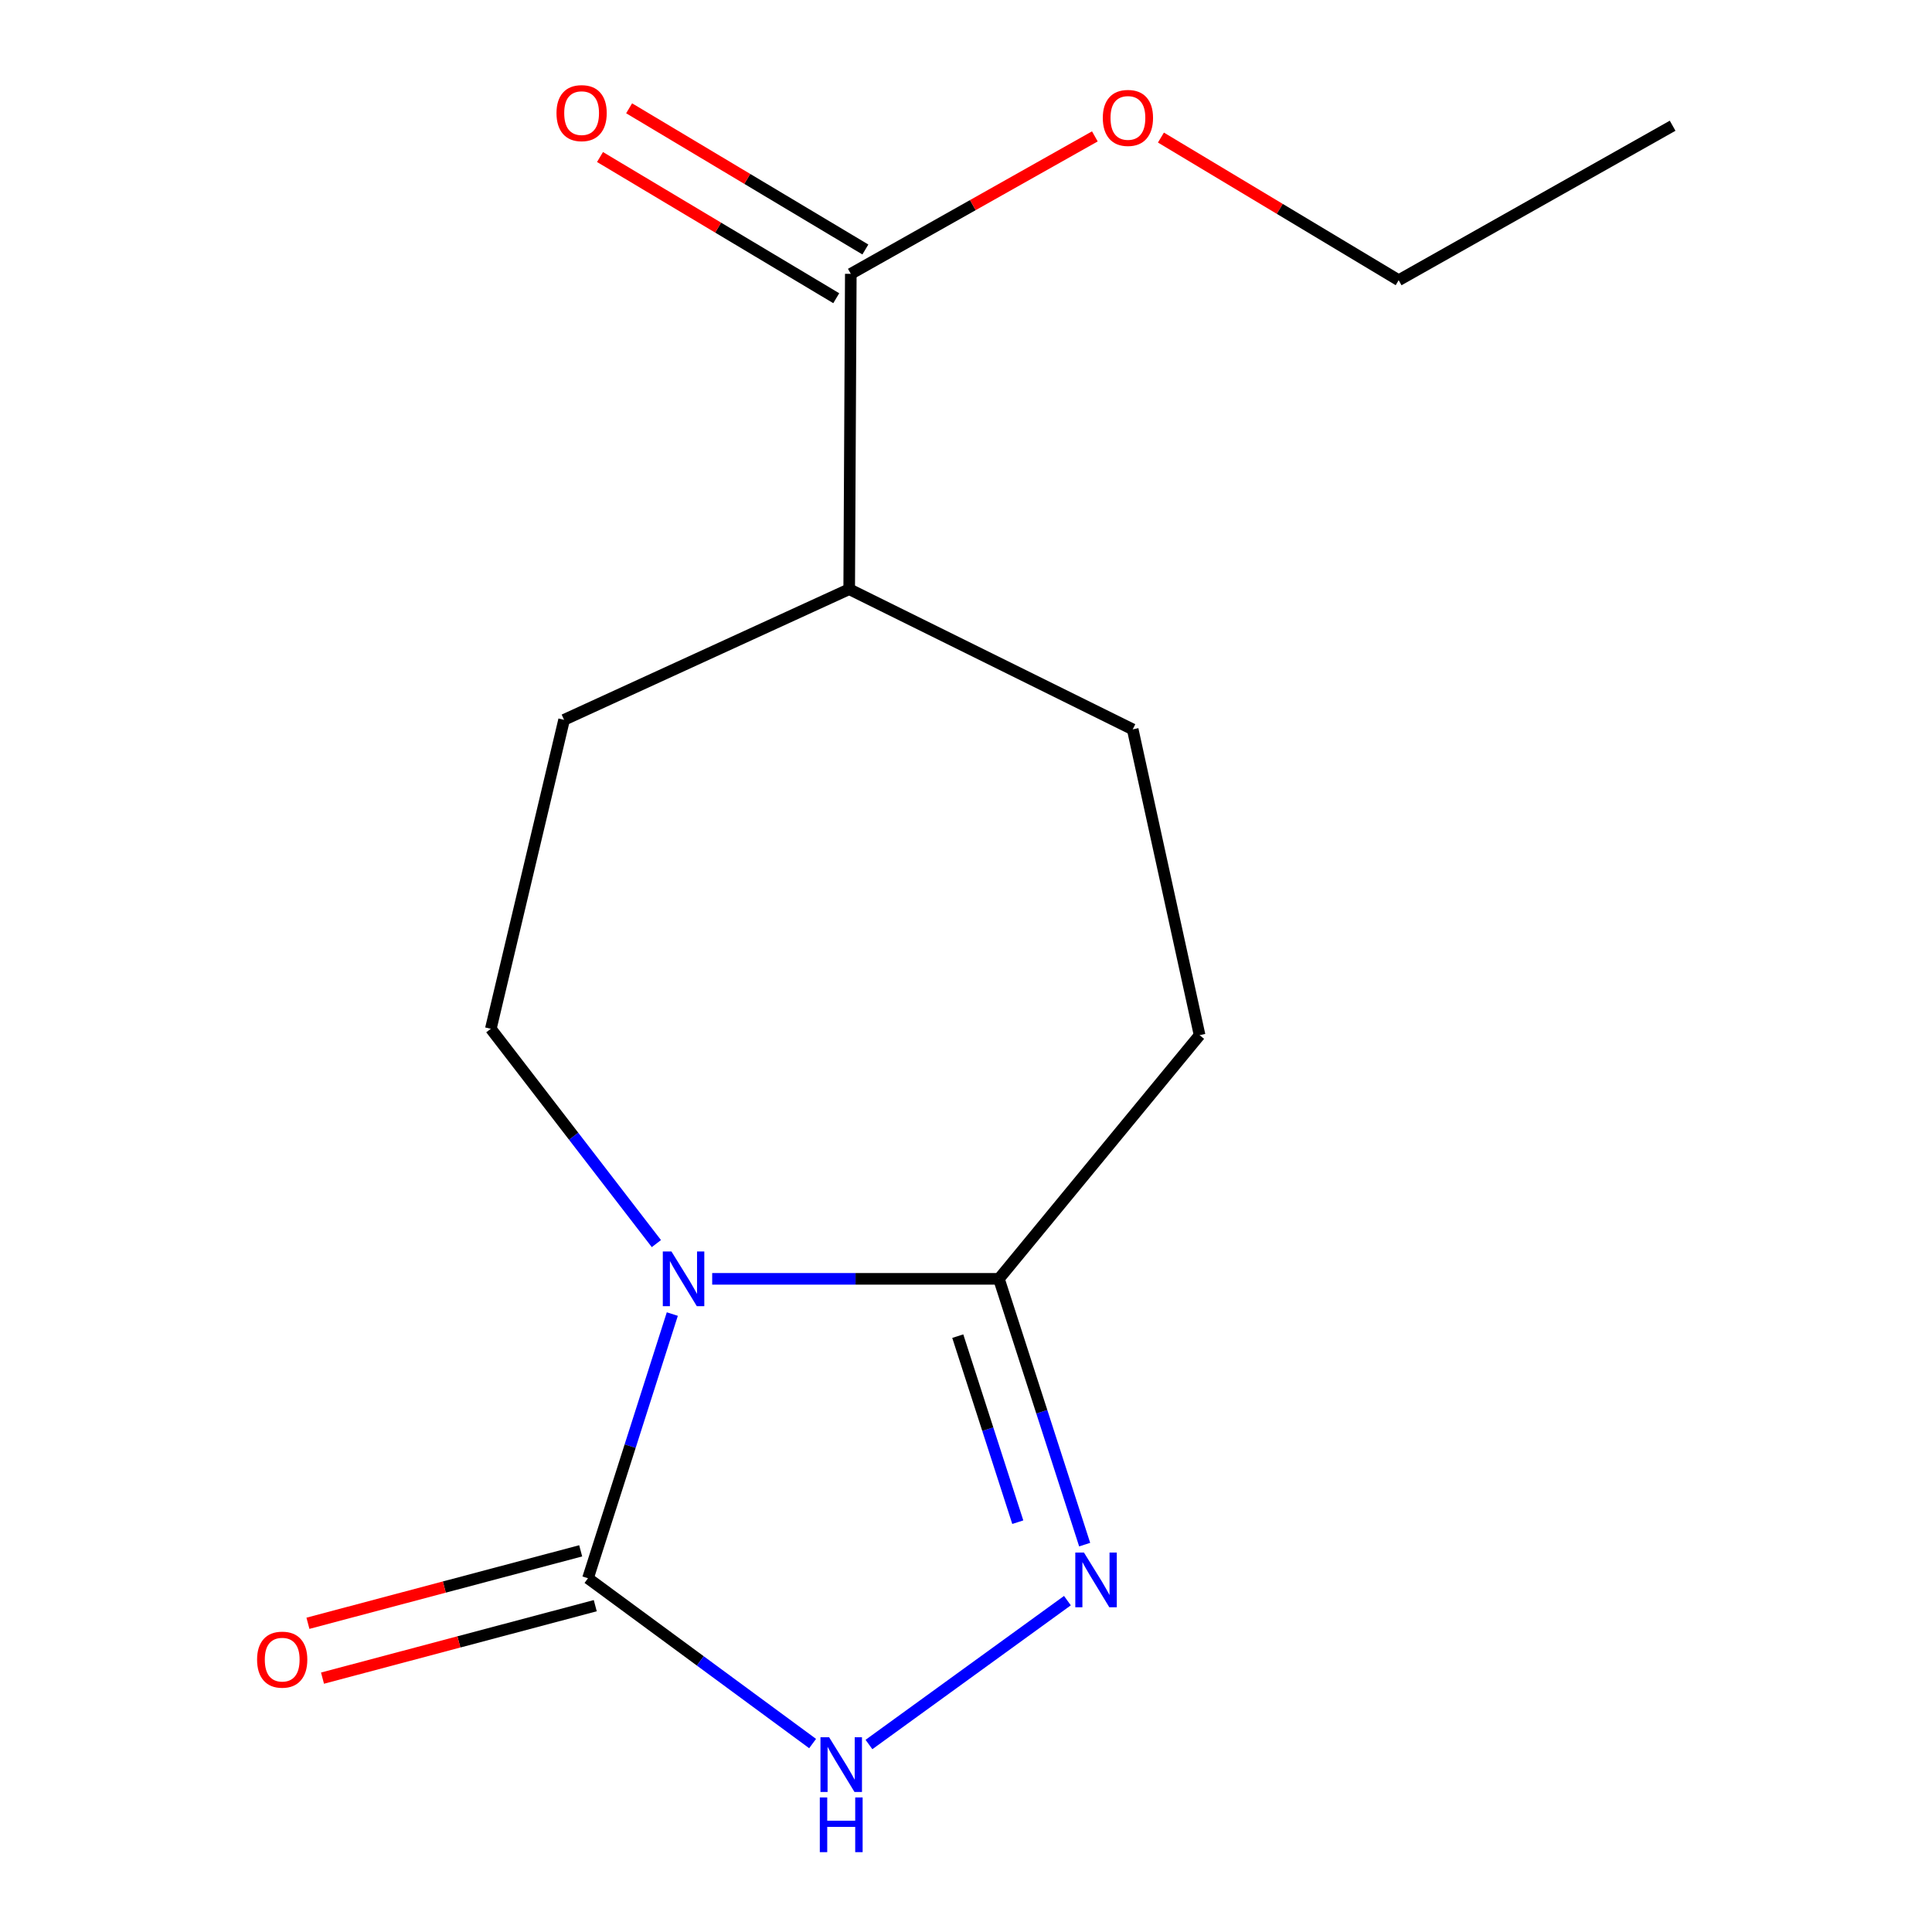 <?xml version='1.0' encoding='iso-8859-1'?>
<svg version='1.1' baseProfile='full'
              xmlns='http://www.w3.org/2000/svg'
                      xmlns:rdkit='http://www.rdkit.org/xml'
                      xmlns:xlink='http://www.w3.org/1999/xlink'
                  xml:space='preserve'
width='1000px' height='1000px' viewBox='0 0 1000 1000'>
<!-- END OF HEADER -->
<rect style='opacity:1.0;fill:#FFFFFF;stroke:none' width='1000' height='1000' x='0' y='0'> </rect>
<path class='bond-0' d='M 347.989,680.154 L 326.163,748.527' style='fill:none;fill-rule:evenodd;stroke:#0000FF;stroke-width:6px;stroke-linecap:butt;stroke-linejoin:miter;stroke-opacity:1' />
<path class='bond-0' d='M 326.163,748.527 L 304.337,816.901' style='fill:none;fill-rule:evenodd;stroke:#000000;stroke-width:6px;stroke-linecap:butt;stroke-linejoin:miter;stroke-opacity:1' />
<path class='bond-2' d='M 368.628,661.927 L 442.834,661.927' style='fill:none;fill-rule:evenodd;stroke:#0000FF;stroke-width:6px;stroke-linecap:butt;stroke-linejoin:miter;stroke-opacity:1' />
<path class='bond-2' d='M 442.834,661.927 L 517.039,661.927' style='fill:none;fill-rule:evenodd;stroke:#000000;stroke-width:6px;stroke-linecap:butt;stroke-linejoin:miter;stroke-opacity:1' />
<path class='bond-4' d='M 339.745,643.682 L 296.897,588.09' style='fill:none;fill-rule:evenodd;stroke:#0000FF;stroke-width:6px;stroke-linecap:butt;stroke-linejoin:miter;stroke-opacity:1' />
<path class='bond-4' d='M 296.897,588.09 L 254.05,532.497' style='fill:none;fill-rule:evenodd;stroke:#000000;stroke-width:6px;stroke-linecap:butt;stroke-linejoin:miter;stroke-opacity:1' />
<path class='bond-3' d='M 304.337,816.901 L 362.472,859.682' style='fill:none;fill-rule:evenodd;stroke:#000000;stroke-width:6px;stroke-linecap:butt;stroke-linejoin:miter;stroke-opacity:1' />
<path class='bond-3' d='M 362.472,859.682 L 420.606,902.463' style='fill:none;fill-rule:evenodd;stroke:#0000FF;stroke-width:6px;stroke-linecap:butt;stroke-linejoin:miter;stroke-opacity:1' />
<path class='bond-6' d='M 300.565,802.703 L 229.977,821.455' style='fill:none;fill-rule:evenodd;stroke:#000000;stroke-width:6px;stroke-linecap:butt;stroke-linejoin:miter;stroke-opacity:1' />
<path class='bond-6' d='M 229.977,821.455 L 159.389,840.207' style='fill:none;fill-rule:evenodd;stroke:#FF0000;stroke-width:6px;stroke-linecap:butt;stroke-linejoin:miter;stroke-opacity:1' />
<path class='bond-6' d='M 308.108,831.098 L 237.52,849.849' style='fill:none;fill-rule:evenodd;stroke:#000000;stroke-width:6px;stroke-linecap:butt;stroke-linejoin:miter;stroke-opacity:1' />
<path class='bond-6' d='M 237.52,849.849 L 166.932,868.601' style='fill:none;fill-rule:evenodd;stroke:#FF0000;stroke-width:6px;stroke-linecap:butt;stroke-linejoin:miter;stroke-opacity:1' />
<path class='bond-1' d='M 561.421,799.496 L 539.23,730.712' style='fill:none;fill-rule:evenodd;stroke:#0000FF;stroke-width:6px;stroke-linecap:butt;stroke-linejoin:miter;stroke-opacity:1' />
<path class='bond-1' d='M 539.23,730.712 L 517.039,661.927' style='fill:none;fill-rule:evenodd;stroke:#000000;stroke-width:6px;stroke-linecap:butt;stroke-linejoin:miter;stroke-opacity:1' />
<path class='bond-1' d='M 526.804,787.881 L 511.27,739.732' style='fill:none;fill-rule:evenodd;stroke:#0000FF;stroke-width:6px;stroke-linecap:butt;stroke-linejoin:miter;stroke-opacity:1' />
<path class='bond-1' d='M 511.27,739.732 L 495.737,691.583' style='fill:none;fill-rule:evenodd;stroke:#000000;stroke-width:6px;stroke-linecap:butt;stroke-linejoin:miter;stroke-opacity:1' />
<path class='bond-15' d='M 552.497,828.487 L 449.77,902.955' style='fill:none;fill-rule:evenodd;stroke:#0000FF;stroke-width:6px;stroke-linecap:butt;stroke-linejoin:miter;stroke-opacity:1' />
<path class='bond-8' d='M 517.039,661.927 L 620.91,535.794' style='fill:none;fill-rule:evenodd;stroke:#000000;stroke-width:6px;stroke-linecap:butt;stroke-linejoin:miter;stroke-opacity:1' />
<path class='bond-10' d='M 254.05,532.497 L 291.965,372.579' style='fill:none;fill-rule:evenodd;stroke:#000000;stroke-width:6px;stroke-linecap:butt;stroke-linejoin:miter;stroke-opacity:1' />
<path class='bond-5' d='M 440.377,141.743 L 439.544,304.958' style='fill:none;fill-rule:evenodd;stroke:#000000;stroke-width:6px;stroke-linecap:butt;stroke-linejoin:miter;stroke-opacity:1' />
<path class='bond-9' d='M 447.913,129.134 L 386.773,92.594' style='fill:none;fill-rule:evenodd;stroke:#000000;stroke-width:6px;stroke-linecap:butt;stroke-linejoin:miter;stroke-opacity:1' />
<path class='bond-9' d='M 386.773,92.594 L 325.633,56.055' style='fill:none;fill-rule:evenodd;stroke:#FF0000;stroke-width:6px;stroke-linecap:butt;stroke-linejoin:miter;stroke-opacity:1' />
<path class='bond-9' d='M 432.841,154.352 L 371.702,117.813' style='fill:none;fill-rule:evenodd;stroke:#000000;stroke-width:6px;stroke-linecap:butt;stroke-linejoin:miter;stroke-opacity:1' />
<path class='bond-9' d='M 371.702,117.813 L 310.562,81.274' style='fill:none;fill-rule:evenodd;stroke:#FF0000;stroke-width:6px;stroke-linecap:butt;stroke-linejoin:miter;stroke-opacity:1' />
<path class='bond-12' d='M 440.377,141.743 L 503.536,106.167' style='fill:none;fill-rule:evenodd;stroke:#000000;stroke-width:6px;stroke-linecap:butt;stroke-linejoin:miter;stroke-opacity:1' />
<path class='bond-12' d='M 503.536,106.167 L 566.695,70.592' style='fill:none;fill-rule:evenodd;stroke:#FF0000;stroke-width:6px;stroke-linecap:butt;stroke-linejoin:miter;stroke-opacity:1' />
<path class='bond-7' d='M 439.544,304.958 L 291.965,372.579' style='fill:none;fill-rule:evenodd;stroke:#000000;stroke-width:6px;stroke-linecap:butt;stroke-linejoin:miter;stroke-opacity:1' />
<path class='bond-16' d='M 439.544,304.958 L 586.292,377.524' style='fill:none;fill-rule:evenodd;stroke:#000000;stroke-width:6px;stroke-linecap:butt;stroke-linejoin:miter;stroke-opacity:1' />
<path class='bond-11' d='M 620.91,535.794 L 586.292,377.524' style='fill:none;fill-rule:evenodd;stroke:#000000;stroke-width:6px;stroke-linecap:butt;stroke-linejoin:miter;stroke-opacity:1' />
<path class='bond-13' d='M 600.896,71.203 L 662.422,108.121' style='fill:none;fill-rule:evenodd;stroke:#FF0000;stroke-width:6px;stroke-linecap:butt;stroke-linejoin:miter;stroke-opacity:1' />
<path class='bond-13' d='M 662.422,108.121 L 723.948,145.04' style='fill:none;fill-rule:evenodd;stroke:#000000;stroke-width:6px;stroke-linecap:butt;stroke-linejoin:miter;stroke-opacity:1' />
<path class='bond-14' d='M 723.948,145.04 L 865.749,65.08' style='fill:none;fill-rule:evenodd;stroke:#000000;stroke-width:6px;stroke-linecap:butt;stroke-linejoin:miter;stroke-opacity:1' />
<path  class='atom-0' d='M 347.547 647.767
L 356.827 662.767
Q 357.747 664.247, 359.227 666.927
Q 360.707 669.607, 360.787 669.767
L 360.787 647.767
L 364.547 647.767
L 364.547 676.087
L 360.667 676.087
L 350.707 659.687
Q 349.547 657.767, 348.307 655.567
Q 347.107 653.367, 346.747 652.687
L 346.747 676.087
L 343.067 676.087
L 343.067 647.767
L 347.547 647.767
' fill='#0000FF'/>
<path  class='atom-2' d='M 561.05 803.589
L 570.33 818.589
Q 571.25 820.069, 572.73 822.749
Q 574.21 825.429, 574.29 825.589
L 574.29 803.589
L 578.05 803.589
L 578.05 831.909
L 574.17 831.909
L 564.21 815.509
Q 563.05 813.589, 561.81 811.389
Q 560.61 809.189, 560.25 808.509
L 560.25 831.909
L 556.57 831.909
L 556.57 803.589
L 561.05 803.589
' fill='#0000FF'/>
<path  class='atom-4' d='M 429.155 899.201
L 438.435 914.201
Q 439.355 915.681, 440.835 918.361
Q 442.315 921.041, 442.395 921.201
L 442.395 899.201
L 446.155 899.201
L 446.155 927.521
L 442.275 927.521
L 432.315 911.121
Q 431.155 909.201, 429.915 907.001
Q 428.715 904.801, 428.355 904.121
L 428.355 927.521
L 424.675 927.521
L 424.675 899.201
L 429.155 899.201
' fill='#0000FF'/>
<path  class='atom-4' d='M 424.335 930.353
L 428.175 930.353
L 428.175 942.393
L 442.655 942.393
L 442.655 930.353
L 446.495 930.353
L 446.495 958.673
L 442.655 958.673
L 442.655 945.593
L 428.175 945.593
L 428.175 958.673
L 424.335 958.673
L 424.335 930.353
' fill='#0000FF'/>
<path  class='atom-7' d='M 133.066 859.025
Q 133.066 852.225, 136.426 848.425
Q 139.786 844.625, 146.066 844.625
Q 152.346 844.625, 155.706 848.425
Q 159.066 852.225, 159.066 859.025
Q 159.066 865.905, 155.666 869.825
Q 152.266 873.705, 146.066 873.705
Q 139.826 873.705, 136.426 869.825
Q 133.066 865.945, 133.066 859.025
M 146.066 870.505
Q 150.386 870.505, 152.706 867.625
Q 155.066 864.705, 155.066 859.025
Q 155.066 853.465, 152.706 850.665
Q 150.386 847.825, 146.066 847.825
Q 141.746 847.825, 139.386 850.625
Q 137.066 853.425, 137.066 859.025
Q 137.066 864.745, 139.386 867.625
Q 141.746 870.505, 146.066 870.505
' fill='#FF0000'/>
<path  class='atom-10' d='M 288.04 58.55
Q 288.04 51.75, 291.4 47.95
Q 294.76 44.15, 301.04 44.15
Q 307.32 44.15, 310.68 47.95
Q 314.04 51.75, 314.04 58.55
Q 314.04 65.43, 310.64 69.35
Q 307.24 73.23, 301.04 73.23
Q 294.8 73.23, 291.4 69.35
Q 288.04 65.47, 288.04 58.55
M 301.04 70.03
Q 305.36 70.03, 307.68 67.15
Q 310.04 64.23, 310.04 58.55
Q 310.04 52.99, 307.68 50.19
Q 305.36 47.35, 301.04 47.35
Q 296.72 47.35, 294.36 50.15
Q 292.04 52.95, 292.04 58.55
Q 292.04 64.27, 294.36 67.15
Q 296.72 70.03, 301.04 70.03
' fill='#FF0000'/>
<path  class='atom-13' d='M 570.811 61.031
Q 570.811 54.231, 574.171 50.431
Q 577.531 46.631, 583.811 46.631
Q 590.091 46.631, 593.451 50.431
Q 596.811 54.231, 596.811 61.031
Q 596.811 67.911, 593.411 71.831
Q 590.011 75.711, 583.811 75.711
Q 577.571 75.711, 574.171 71.831
Q 570.811 67.951, 570.811 61.031
M 583.811 72.511
Q 588.131 72.511, 590.451 69.631
Q 592.811 66.711, 592.811 61.031
Q 592.811 55.471, 590.451 52.671
Q 588.131 49.831, 583.811 49.831
Q 579.491 49.831, 577.131 52.631
Q 574.811 55.431, 574.811 61.031
Q 574.811 66.751, 577.131 69.631
Q 579.491 72.511, 583.811 72.511
' fill='#FF0000'/>
</svg>
